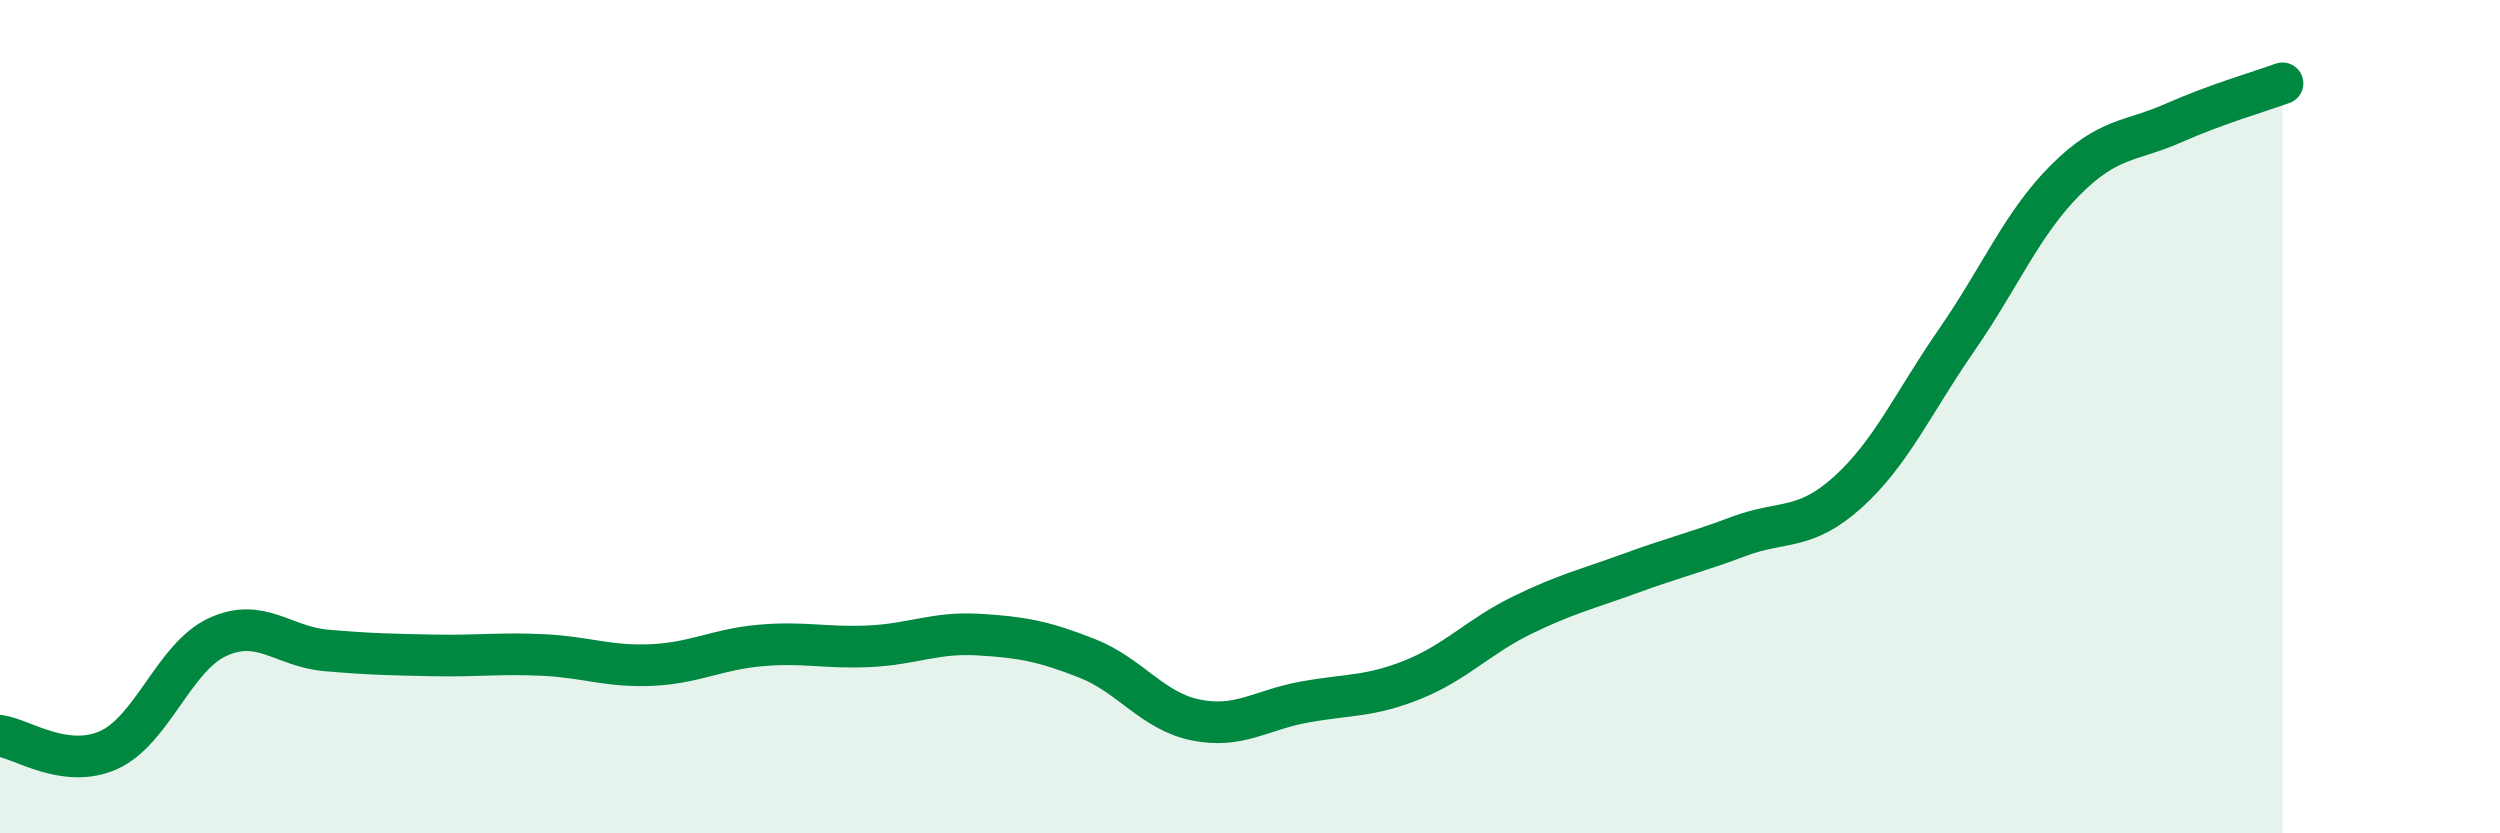 
    <svg width="60" height="20" viewBox="0 0 60 20" xmlns="http://www.w3.org/2000/svg">
      <path
        d="M 0,17.66 C 0.52,17.73 1.57,18.47 2.61,18 C 3.65,17.53 4.18,15.77 5.22,15.29 C 6.26,14.81 6.79,15.52 7.83,15.61 C 8.87,15.7 9.39,15.71 10.43,15.73 C 11.47,15.75 12,15.67 13.04,15.72 C 14.08,15.77 14.61,16.01 15.65,15.96 C 16.69,15.91 17.22,15.58 18.26,15.49 C 19.3,15.4 19.83,15.56 20.87,15.51 C 21.91,15.46 22.44,15.17 23.48,15.23 C 24.52,15.29 25.05,15.39 26.09,15.8 C 27.13,16.21 27.66,17.07 28.7,17.28 C 29.74,17.49 30.26,17.04 31.3,16.85 C 32.34,16.66 32.87,16.73 33.91,16.31 C 34.95,15.89 35.48,15.28 36.52,14.77 C 37.56,14.26 38.09,14.14 39.13,13.76 C 40.17,13.38 40.7,13.26 41.74,12.87 C 42.78,12.48 43.31,12.75 44.35,11.81 C 45.39,10.87 45.92,9.66 46.96,8.16 C 48,6.66 48.53,5.36 49.57,4.32 C 50.61,3.28 51.13,3.41 52.17,2.95 C 53.21,2.49 54.26,2.19 54.78,2L54.78 20L0 20Z"
        fill="#008740"
        opacity="0.1"
        stroke-linecap="round"
        stroke-linejoin="round"
      />
      <path
        d="M 0,17.66 C 0.52,17.73 1.57,18.47 2.61,18 C 3.65,17.53 4.18,15.77 5.22,15.29 C 6.26,14.81 6.79,15.52 7.83,15.61 C 8.87,15.7 9.39,15.71 10.43,15.73 C 11.47,15.75 12,15.67 13.04,15.72 C 14.08,15.77 14.61,16.01 15.65,15.96 C 16.69,15.91 17.22,15.58 18.26,15.49 C 19.3,15.4 19.83,15.56 20.87,15.51 C 21.91,15.46 22.44,15.17 23.48,15.23 C 24.52,15.29 25.05,15.39 26.09,15.8 C 27.13,16.21 27.66,17.07 28.7,17.28 C 29.74,17.49 30.26,17.04 31.3,16.85 C 32.34,16.66 32.87,16.73 33.91,16.31 C 34.95,15.89 35.48,15.28 36.52,14.77 C 37.56,14.26 38.09,14.14 39.13,13.76 C 40.17,13.38 40.7,13.26 41.74,12.87 C 42.78,12.48 43.31,12.75 44.35,11.81 C 45.39,10.87 45.92,9.66 46.96,8.16 C 48,6.66 48.53,5.36 49.57,4.32 C 50.61,3.28 51.13,3.41 52.17,2.95 C 53.21,2.49 54.26,2.19 54.78,2"
        stroke="#008740"
        stroke-width="1"
        fill="none"
        stroke-linecap="round"
        stroke-linejoin="round"
      />
    </svg>
  